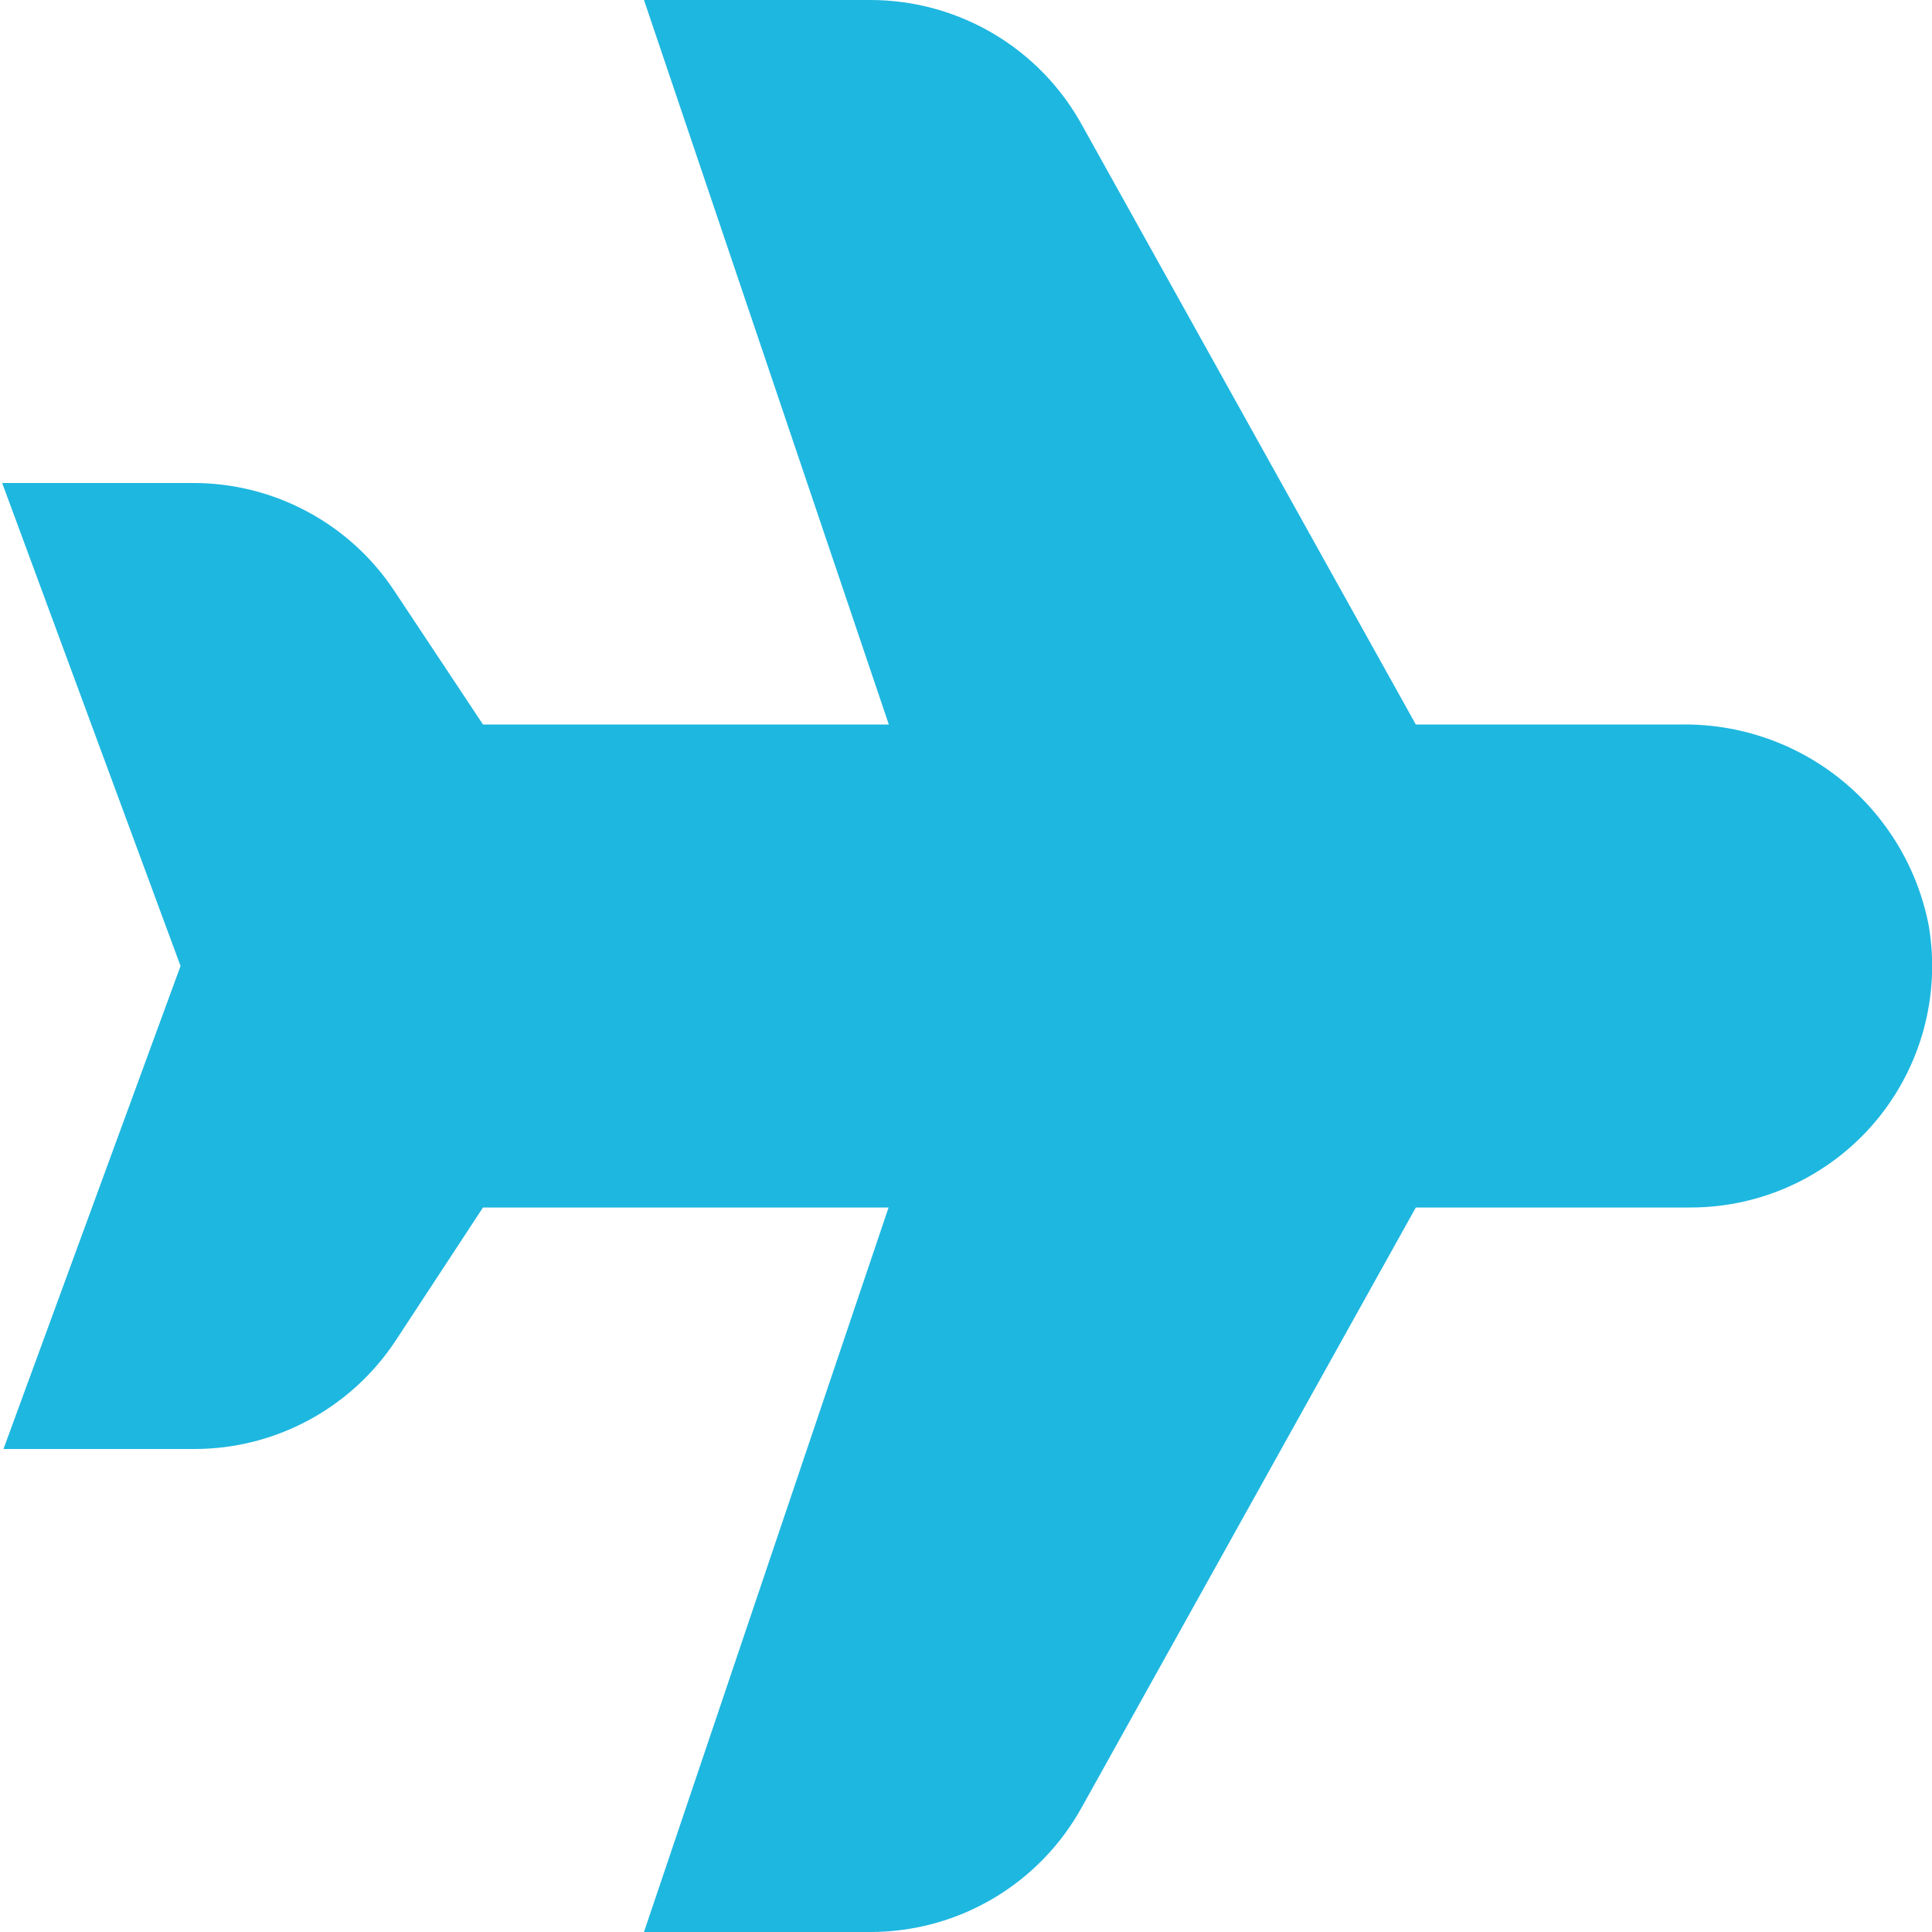 <?xml version="1.0" encoding="UTF-8"?> <svg xmlns="http://www.w3.org/2000/svg" width="40" height="40" viewBox="0 0 40 40" fill="none"> <g clip-path="url(#clip0_359_140)"> <path d="M18.02 40H13.333L18.397 25H10L8.192 27.755C7.737 28.446 7.117 29.012 6.389 29.404C5.661 29.796 4.847 30.001 4.02 30H0.072L3.738 20L0.045 10H4C4.825 9.999 5.638 10.203 6.366 10.594C7.093 10.984 7.712 11.549 8.167 12.238L10 15H18.402L13.333 8.56728e-08H18.02C18.918 -0 19.8 0.242 20.572 0.7C21.345 1.158 21.98 1.816 22.41 2.605L29.313 15H34.822C36.027 14.985 37.199 15.394 38.134 16.155C39.068 16.917 39.705 17.983 39.933 19.167C40.054 19.884 40.018 20.619 39.826 21.32C39.633 22.022 39.291 22.673 38.821 23.229C38.351 23.784 37.766 24.23 37.106 24.536C36.446 24.842 35.727 25 35 25H29.313L22.403 37.407C21.972 38.192 21.338 38.847 20.567 39.303C19.795 39.76 18.916 40 18.02 40Z" fill="#1EB7E0"></path> </g> <defs> <clipPath id="clip0_359_140"> <rect width="40" height="40" fill="white"></rect> </clipPath> </defs> </svg> 